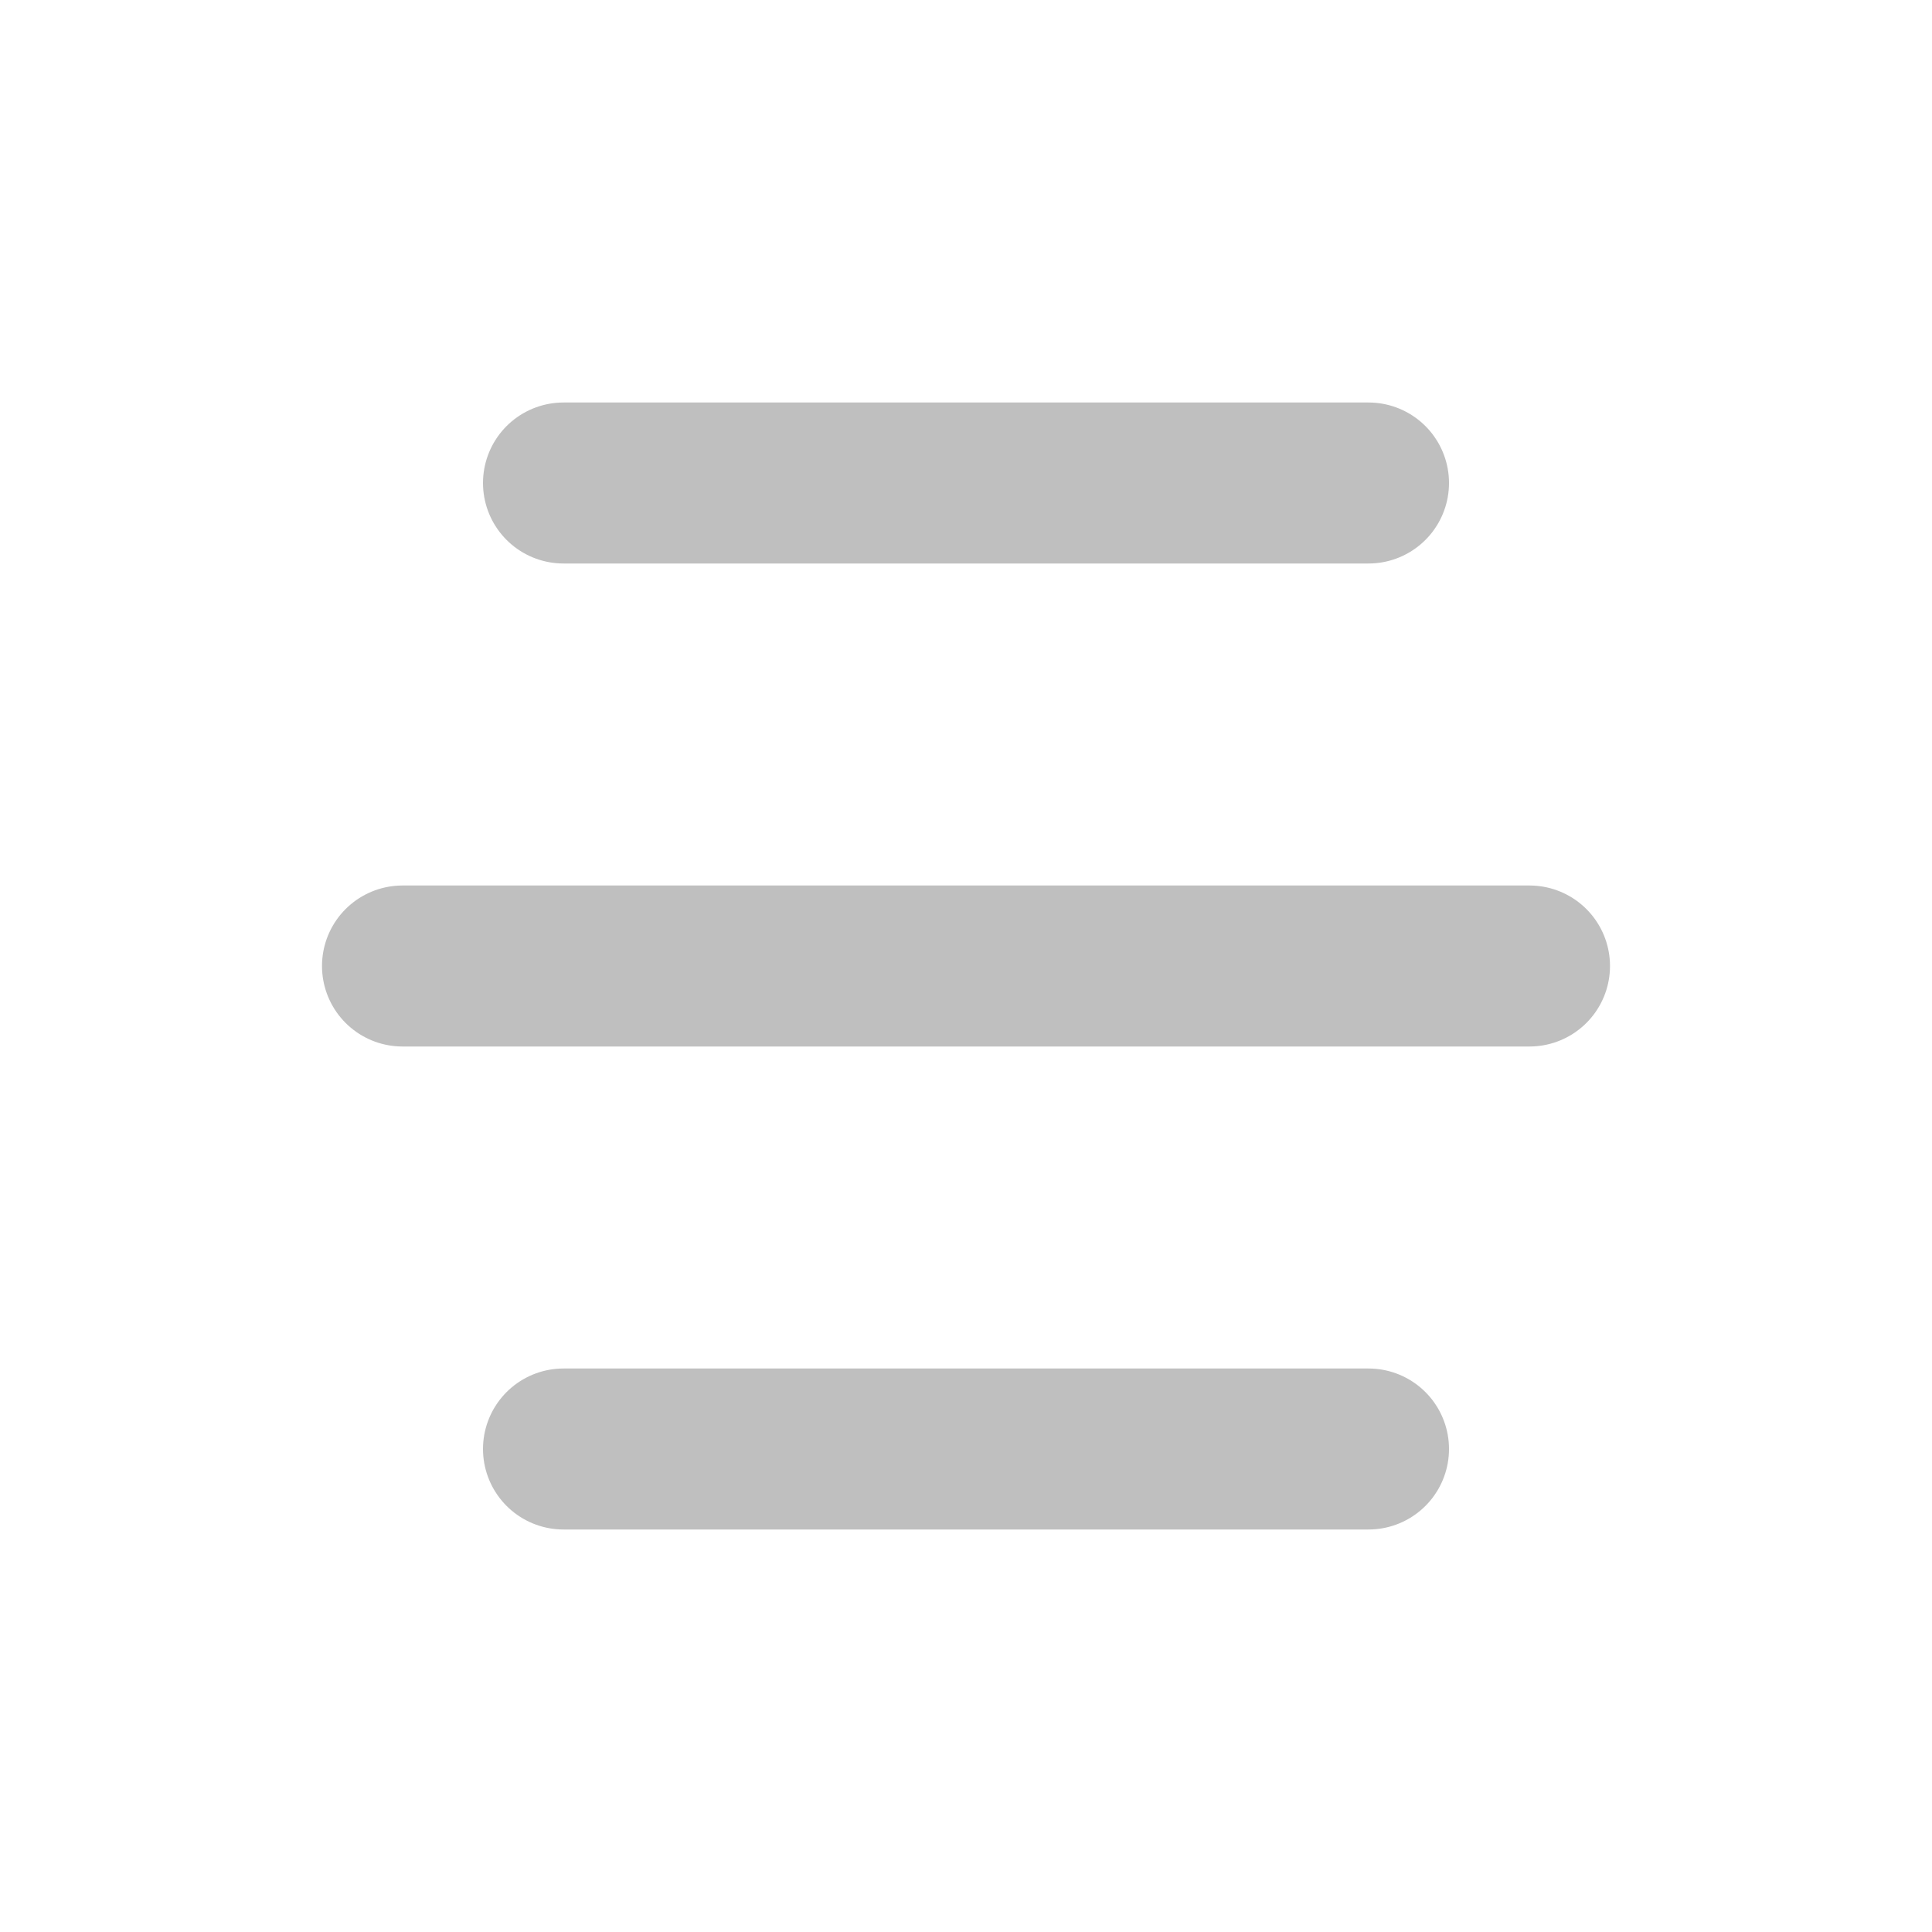 <svg width="24" height="24" viewBox="0 0 24 24" fill="none" xmlns="http://www.w3.org/2000/svg">
<path d="M5 12H19" stroke="#BFBFBF" stroke-width="2" stroke-linecap="round"/>
<path d="M7 18H17" stroke="#BFBFBF" stroke-width="2" stroke-linecap="round"/>
<path d="M7 6H17" stroke="#BFBFBF" stroke-width="2" stroke-linecap="round"/>
</svg>
